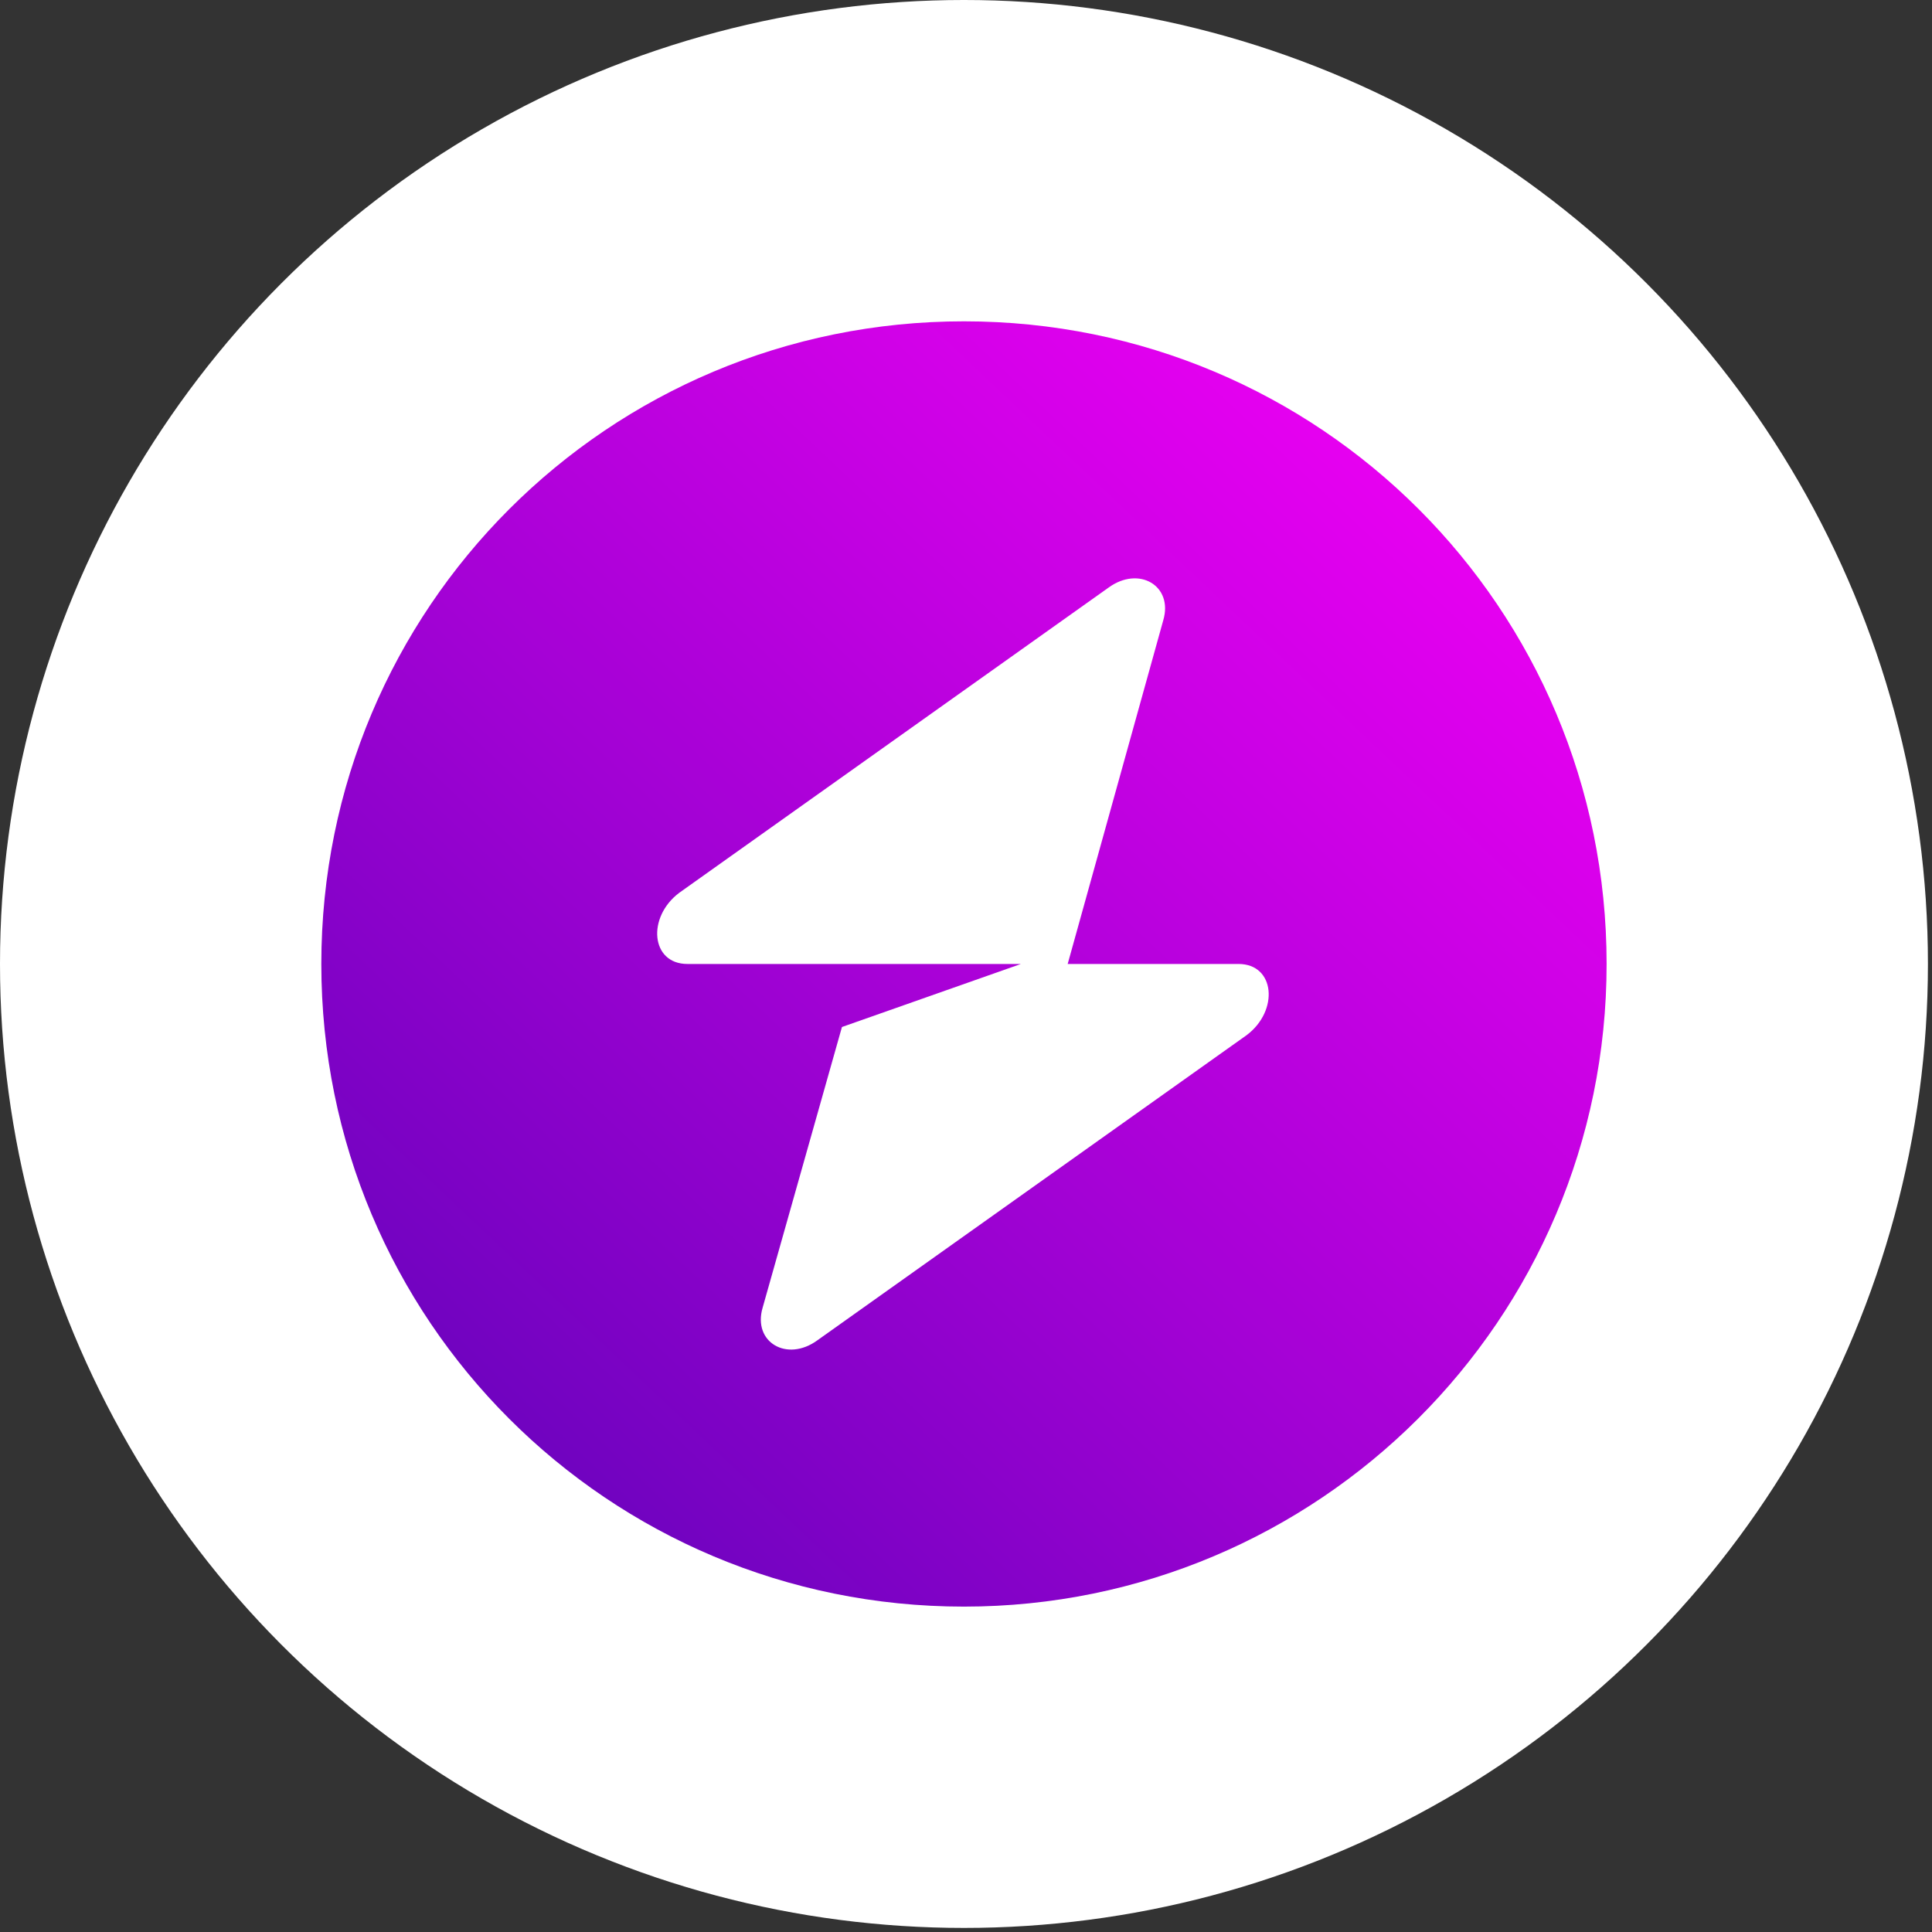 <?xml version="1.0" encoding="UTF-8"?>
<svg id="Layer_1" xmlns="http://www.w3.org/2000/svg" xmlns:xlink="http://www.w3.org/1999/xlink" version="1.1" viewBox="0 0 95 95">
  <rect x="0" y="0" width="95" height="95" fill="#333333" stroke="none"/>
  <!-- Generator: Adobe Illustrator 29.1.0, SVG Export Plug-In . SVG Version: 2.1.0 Build 142)  -->
  <defs>
    <style>
      .st0 {
        fill: none;
      }

      .st1 {
        fill: #fff;
      }

      .st2 {
        fill: url(#linear-gradient);
        fill-rule: evenodd;
      }

      .st3 {
        clip-path: url(#clippath);
      }
    </style>
    <clipPath id="clippath">
      <rect class="st0" x="15.8" y="9.5" width="63.2" height="75.8"/>
    </clipPath>
    <linearGradient id="linear-gradient" x1="21.5" y1="74.7" x2="70.4" y2="23" gradientUnits="userSpaceOnUse">
      <stop offset="0" stop-color="#6503bb"/>
      <stop offset="1" stop-color="#ea00f2"/>
    </linearGradient>
  </defs>
  <circle class="st1" cx="47.4" cy="47.4" r="47.4"/>
  <g class="st3">
    <path class="st2" d="M47.4,79c17.4,0,31.6-14.1,31.6-31.6s-14.1-31.6-31.6-31.6-31.6,14.1-31.6,31.6,14.1,31.6,31.6,31.6ZM57.2,30.5c.5-1.7-1.2-2.7-2.7-1.6l-21.1,15c-1.6,1.2-1.4,3.5.4,3.5h5.6s10.8,0,10.8,0l-8.8,3.1-3.9,13.8c-.5,1.7,1.2,2.7,2.7,1.6l21.1-15c1.6-1.2,1.4-3.5-.4-3.5h-8.4l4.7-16.9Z"/>
  </g>
</svg>